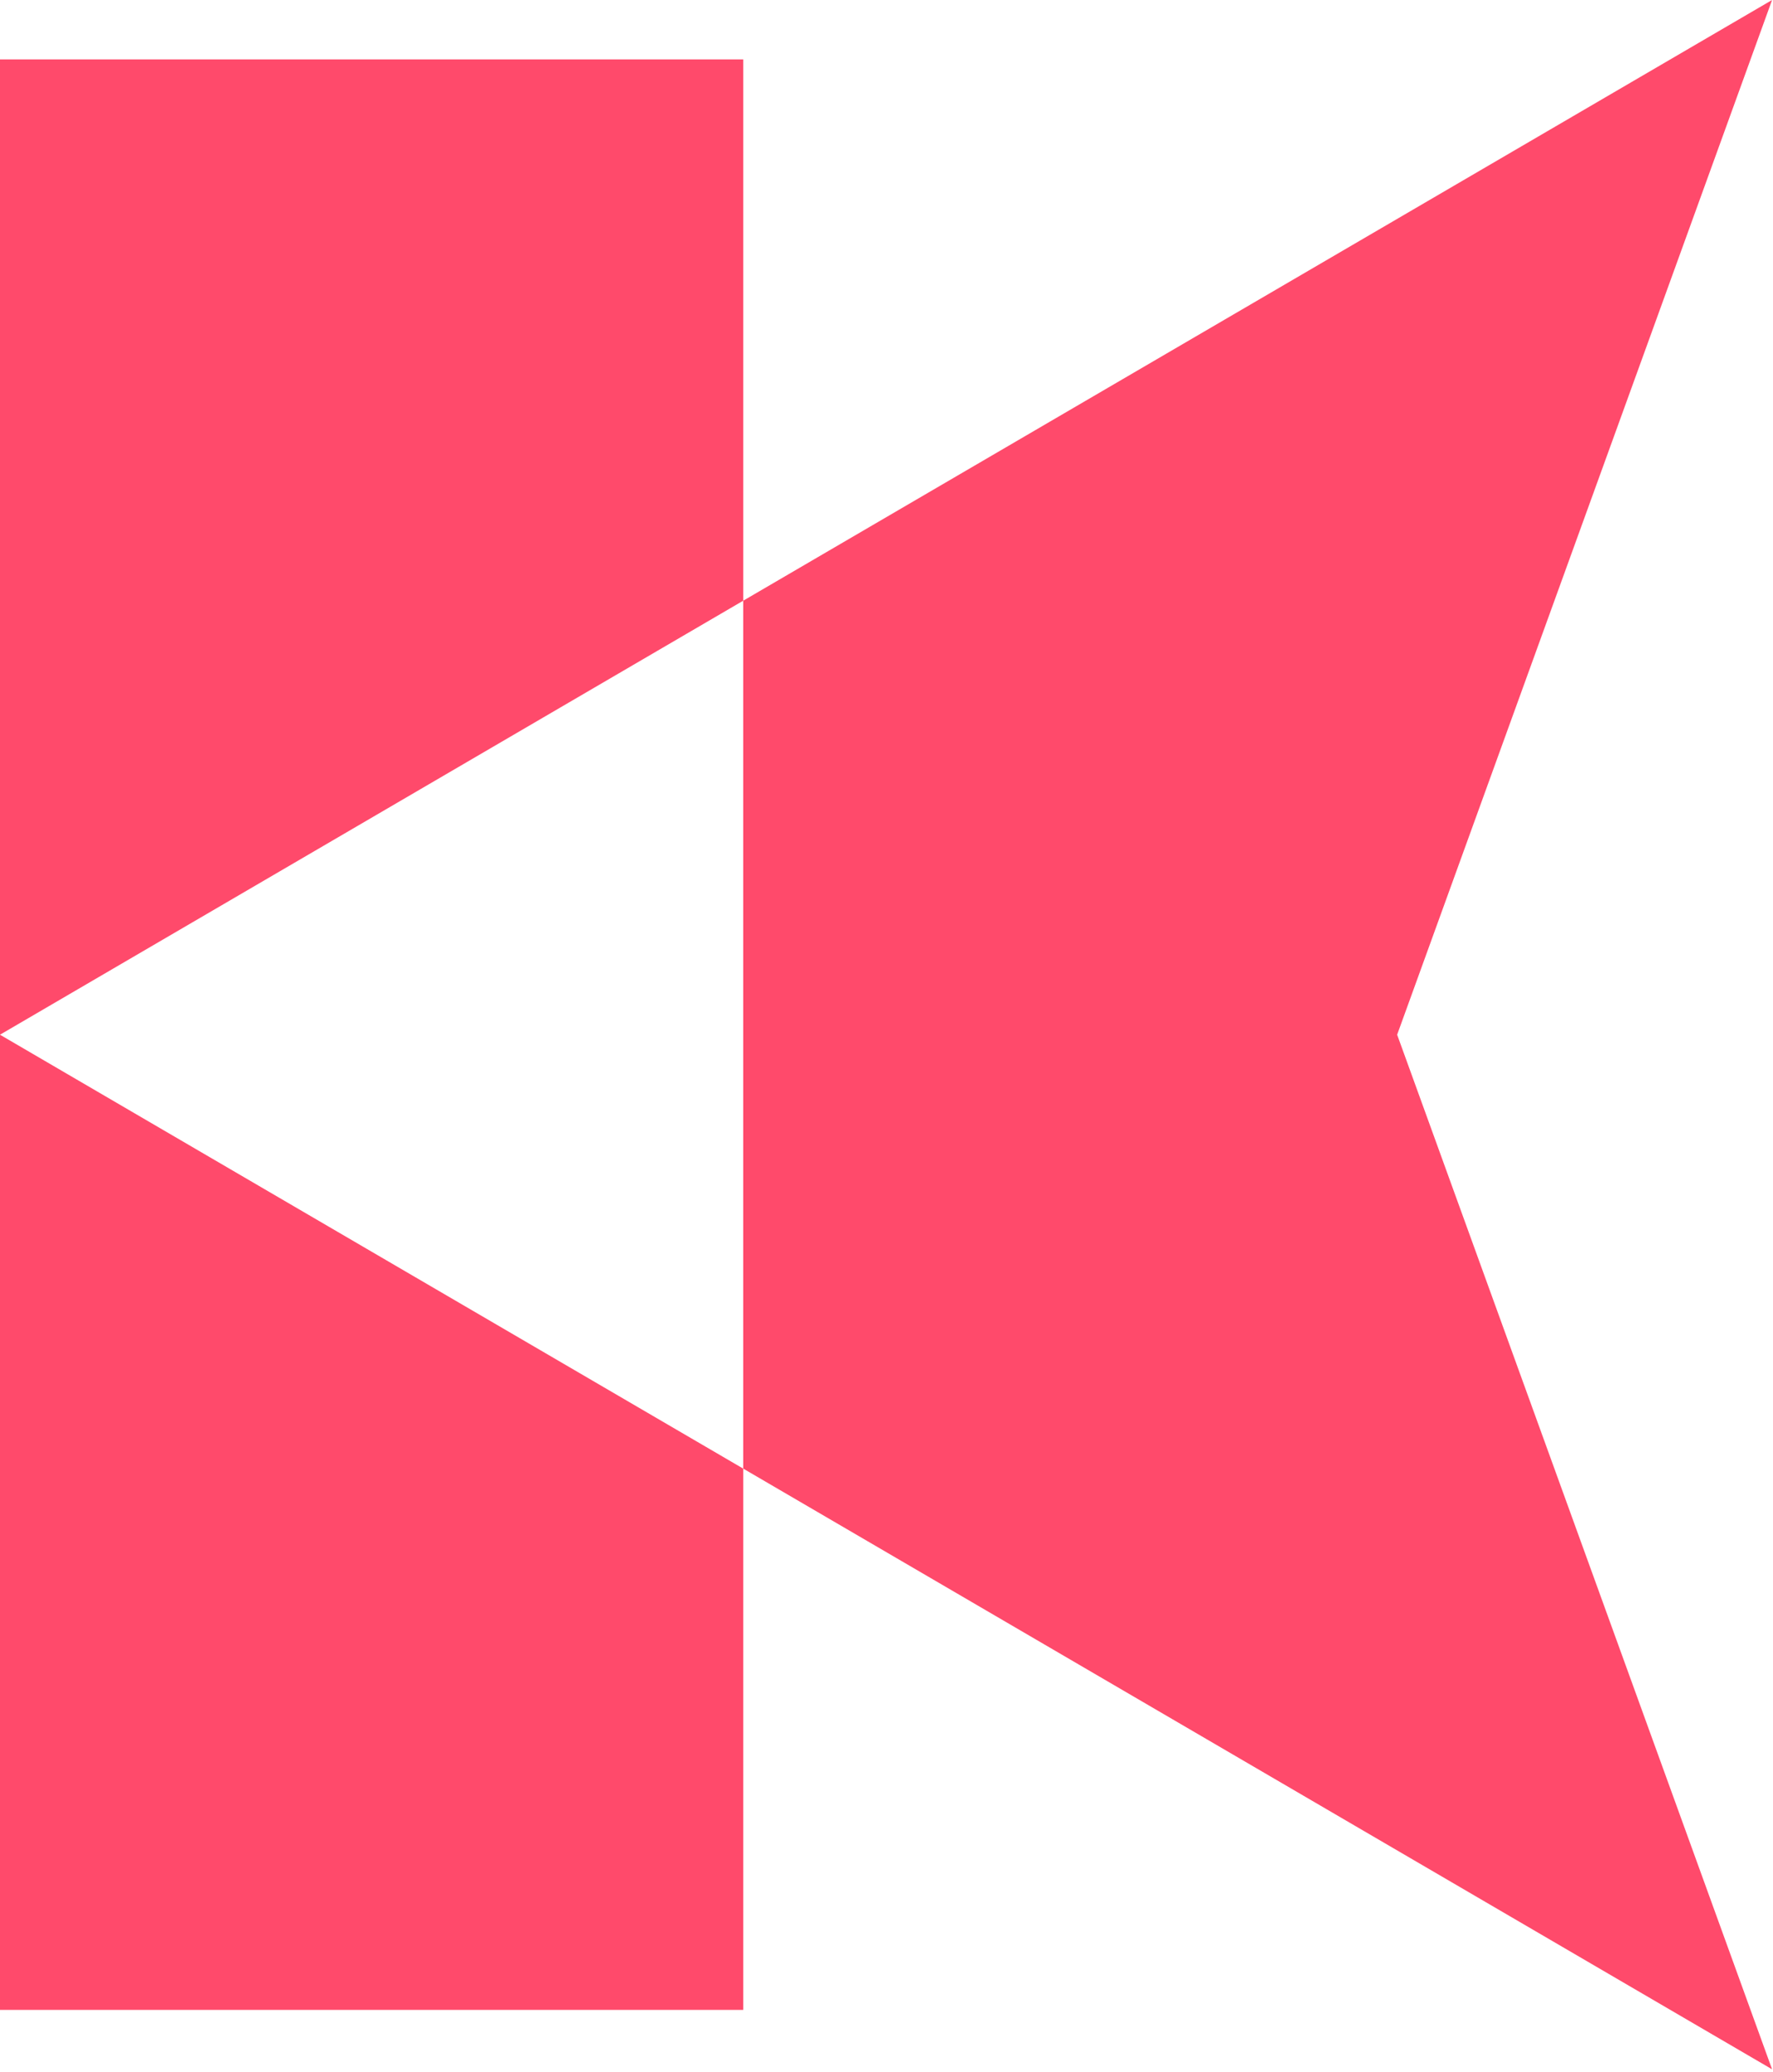 <svg width="214" height="250" viewBox="0 0 214 250" fill="none" xmlns="http://www.w3.org/2000/svg">
<path d="M168.635 124.863L213.888 0L89.705 72.49V177.223L213.888 249.713L168.635 124.863Z" fill="#FF4A6B"/>
<path d="M89.705 7.168H0V124.863L89.705 72.49V7.168Z" fill="#FF4A6B"/>
<path d="M0 242.546H89.705V177.225L0 124.865V242.546Z" fill="#FF4A6B"/>
</svg>
